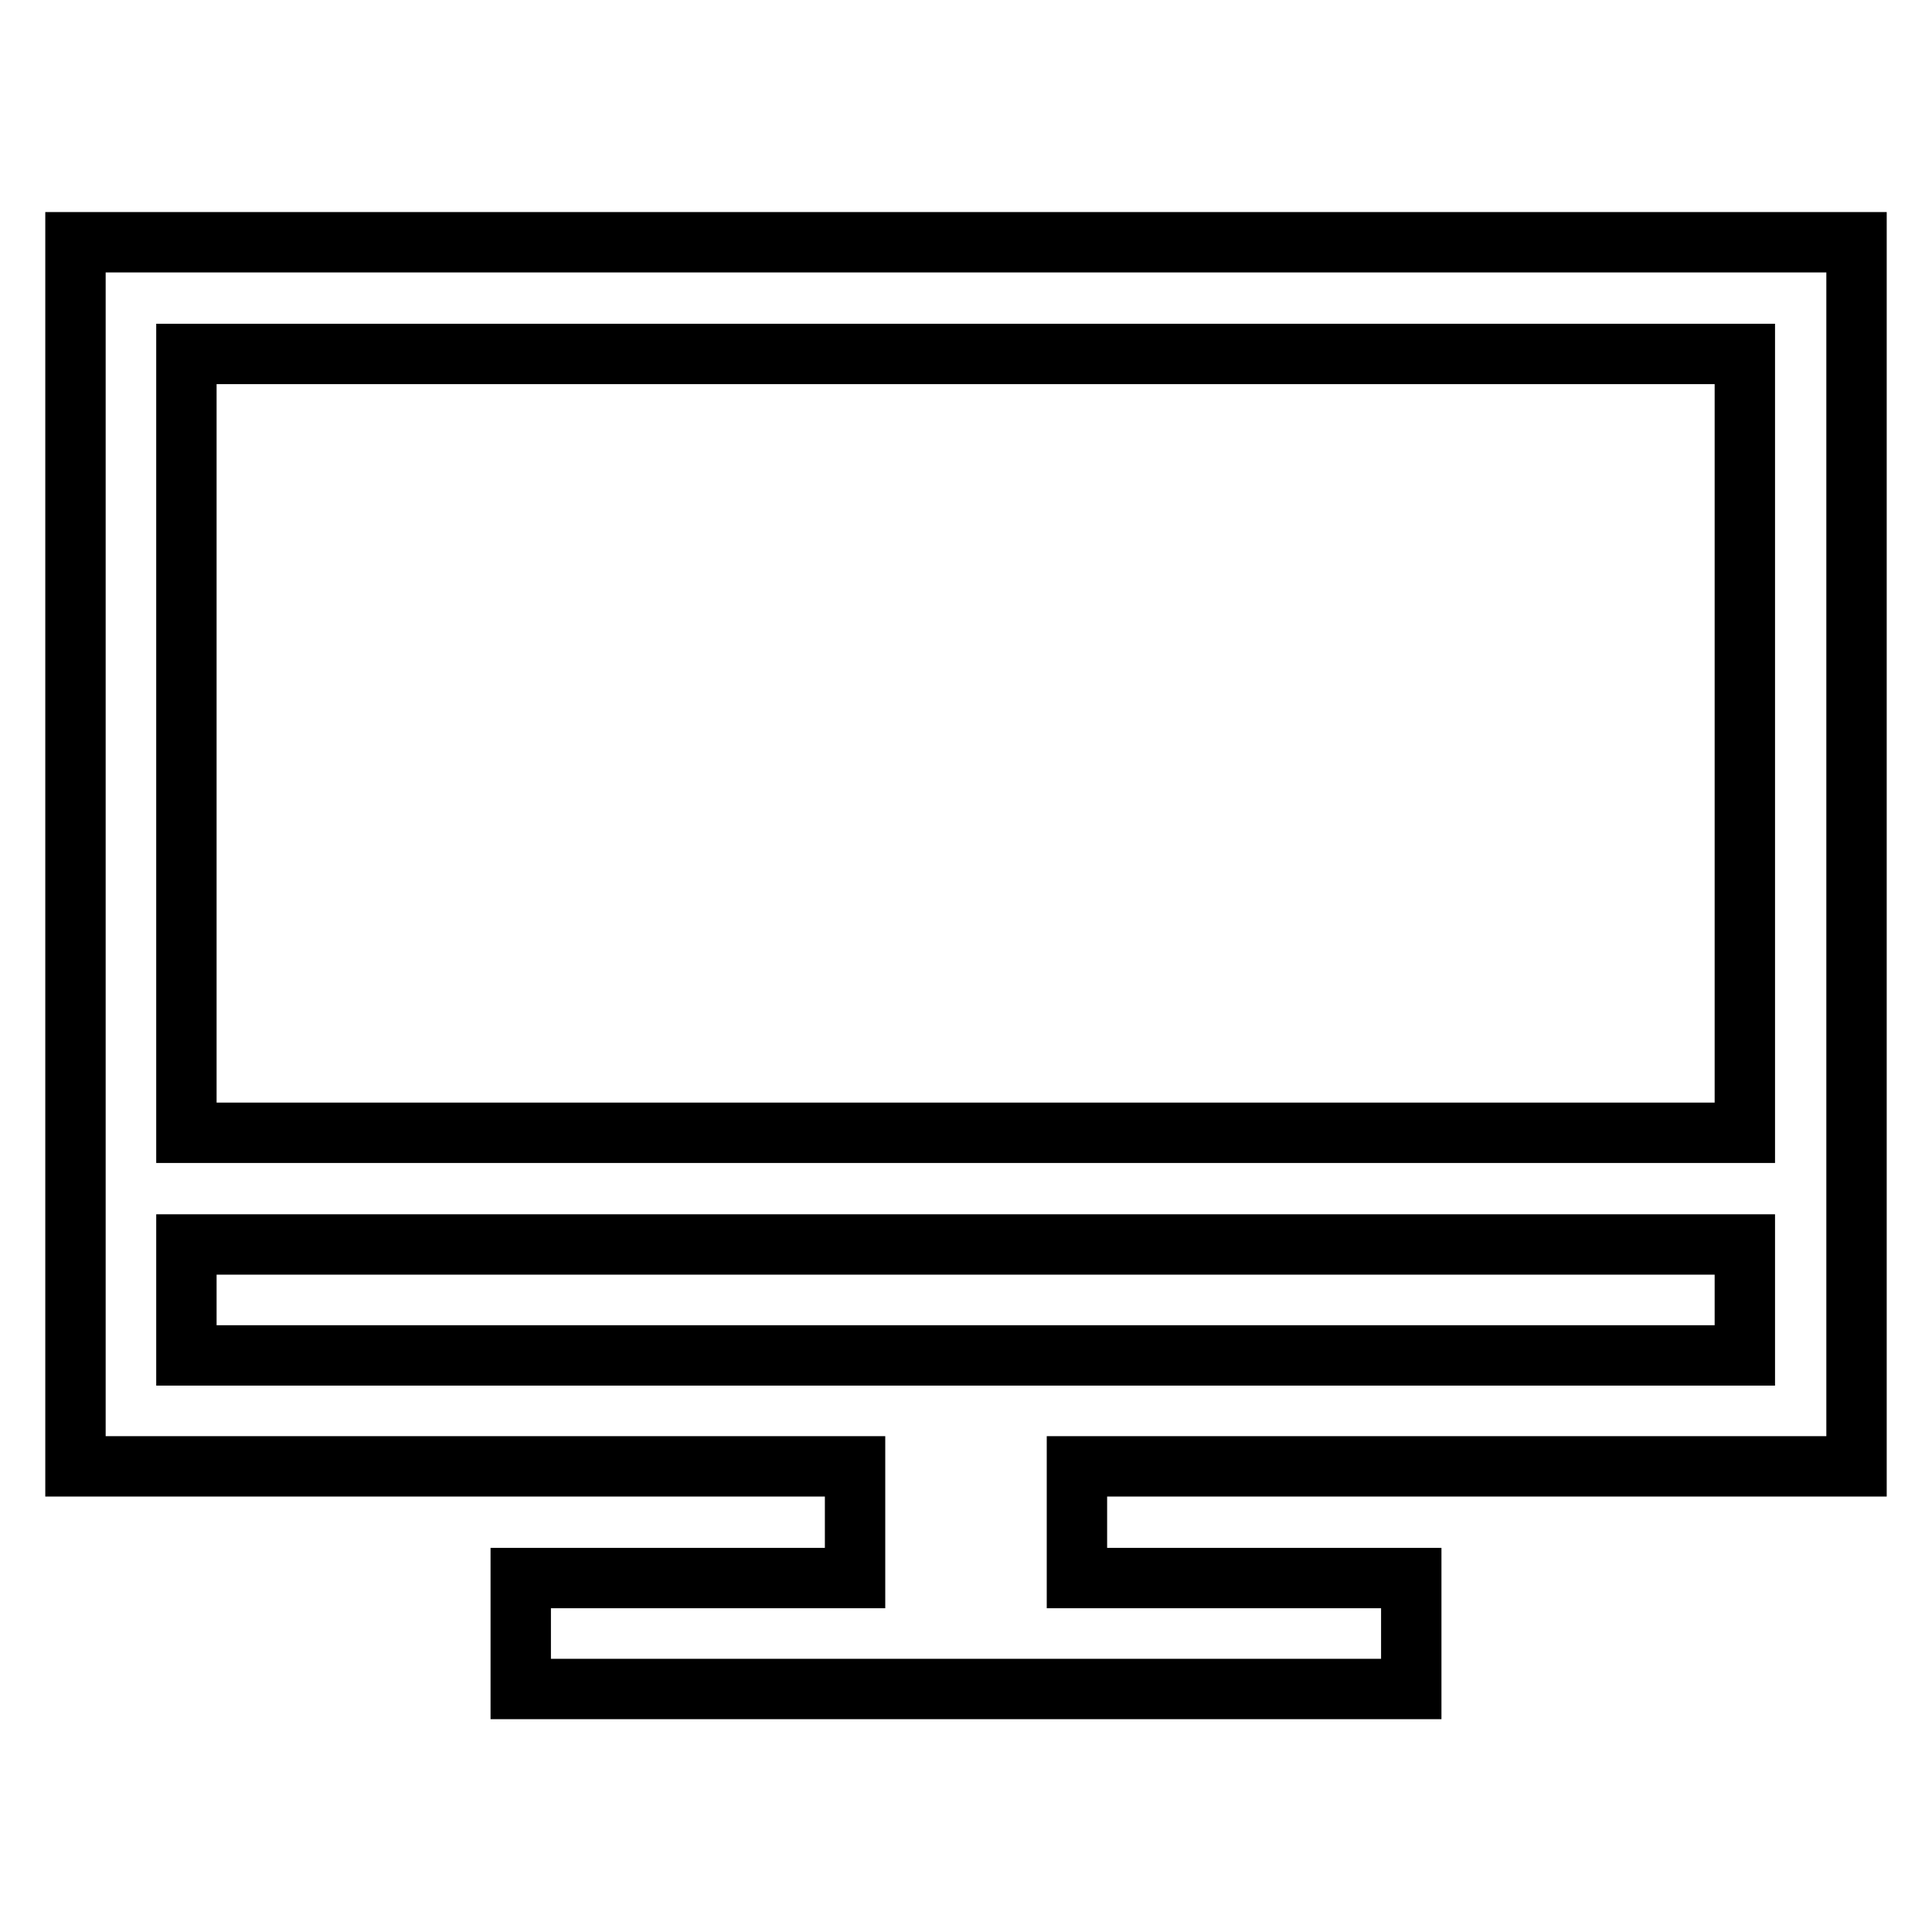 <?xml version="1.0" encoding="utf-8"?>
<!-- Svg Vector Icons : http://www.onlinewebfonts.com/icon -->
<!DOCTYPE svg PUBLIC "-//W3C//DTD SVG 1.1//EN" "http://www.w3.org/Graphics/SVG/1.1/DTD/svg11.dtd">
<svg version="1.1" xmlns="http://www.w3.org/2000/svg" xmlns:xlink="http://www.w3.org/1999/xlink" x="0px" y="0px" viewBox="0 0 256 256" enable-background="new 0 0 256 256" xml:space="preserve">
<g> <path stroke-width="8" fill-opacity="0" stroke="#000000"  d="M231.3,32.1H10v162.2h103.3v14.8H69v14.7h118v-14.7h-44.3v-14.8H246V32.1H231.3L231.3,32.1z M231.3,179.6 H24.7v-14.7h206.5V179.6L231.3,179.6z M231.3,150.1H24.7V46.9h206.5V150.1L231.3,150.1z"/></g>
</svg>